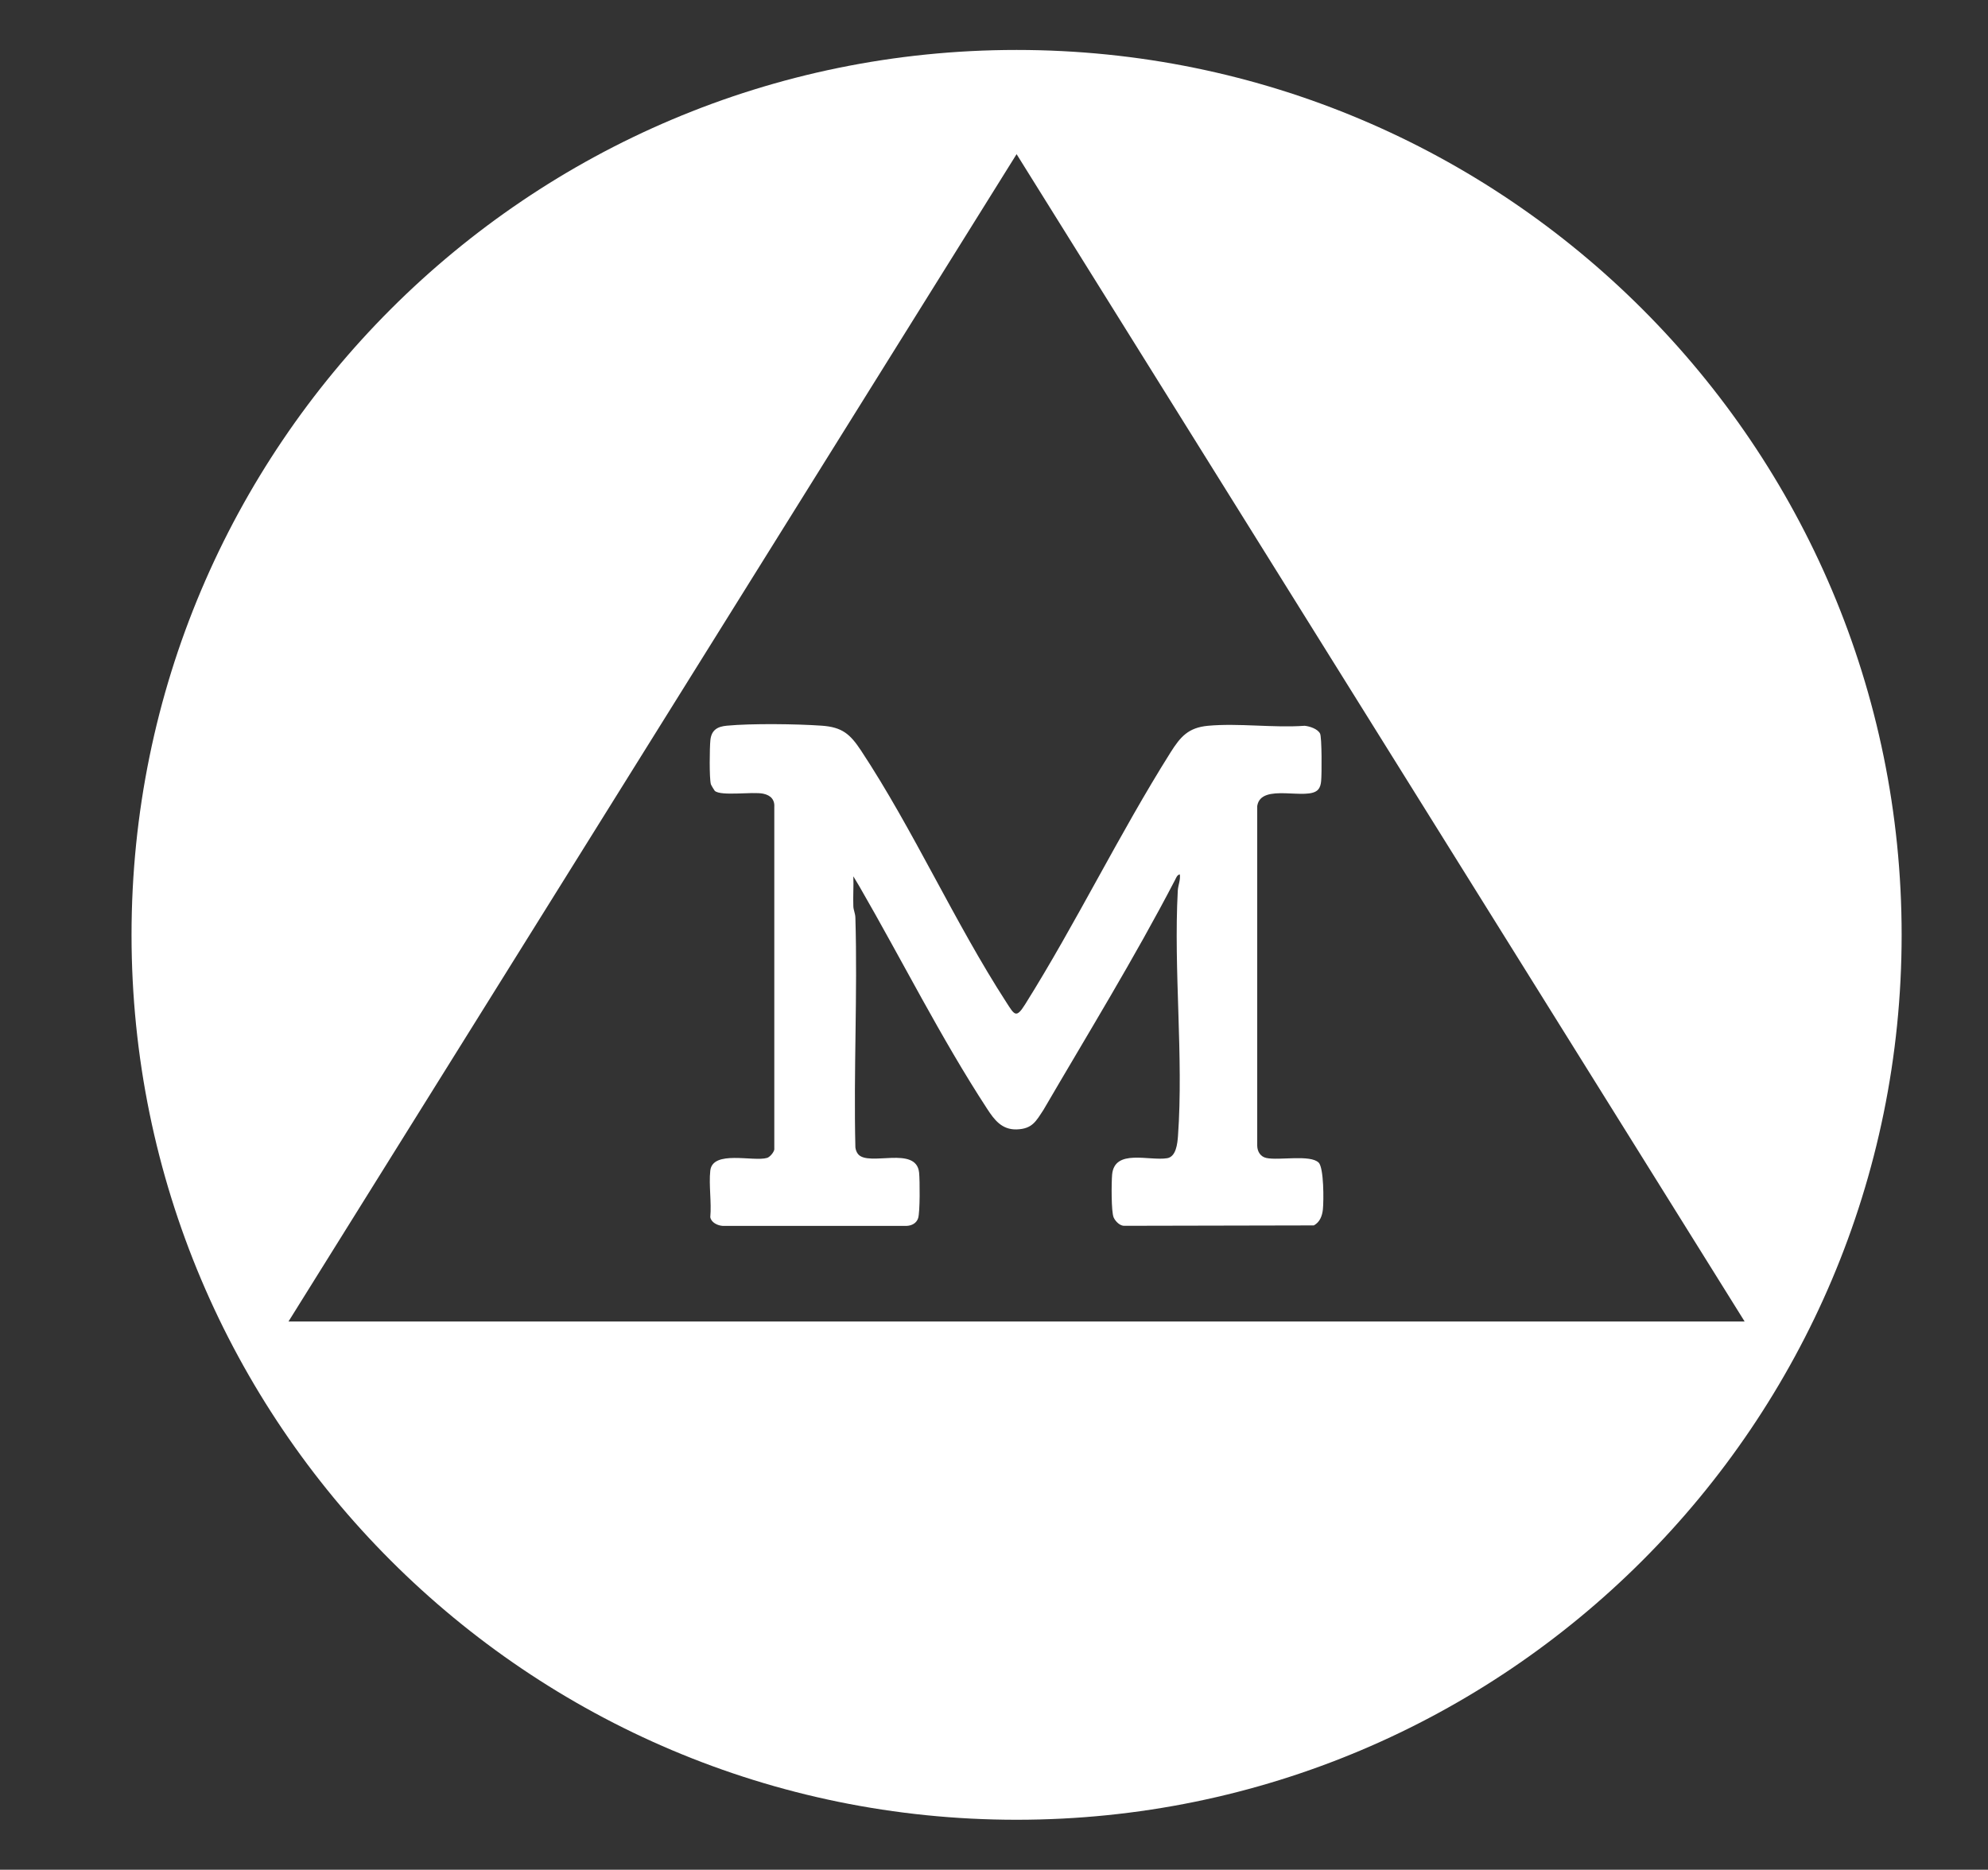 <?xml version="1.0" encoding="UTF-8"?>
<svg id="Ebene_1" data-name="Ebene 1" xmlns="http://www.w3.org/2000/svg" viewBox="0 0 203.73 191.64">
  <rect x="0" y="0" width="203.73" height="191.64" fill="#333333" stroke="none"/>
  <defs>
    <style>
      .cls-1 {
        fill: #fff;
      }
    </style>
  </defs>
  <path class="cls-1" d="M104.18,5.12C54.09,5.12,13.48,45.73,13.48,95.82s40.61,90.7,90.7,90.7,90.7-40.61,90.7-90.7S154.27,5.12,104.18,5.12ZM29.57,135.44L104.18,15.8l74.61,119.65H29.57Z"/>
  <path class="cls-1" d="M135.14,119.17c-.84-.86-4.09-.2-5.36-.48-.6-.13-.92-.64-.94-1.24v-34.83c.37-2.46,5.19-.48,6.24-1.69.22-.25.28-.56.31-.88.07-.66.08-4.49-.11-4.86-.24-.48-1.06-.75-1.58-.8-3.19.23-6.76-.29-9.91,0-2.02.19-2.82,1.13-3.82,2.71-5.29,8.4-9.65,17.44-14.92,25.85-.92,1.47-1.09,1.07-1.91-.2-5.31-8.2-9.54-17.71-14.92-25.85-1.11-1.67-1.92-2.37-4.01-2.52-2.56-.18-7.2-.24-9.72,0-.98.09-1.58.45-1.69,1.48-.08.78-.12,3.89.05,4.52.02.08.35.63.4.68.64.57,3.86.06,4.96.29.77.16,1.21.61,1.14,1.44v35.03c-.05.3-.46.78-.74.86-1.4.42-5.58-.84-5.82,1.31-.16,1.48.14,3.25,0,4.76.09.56.76.87,1.28.9h18.83c.53-.02,1.02-.27,1.19-.79.2-.62.18-3.88.1-4.67-.29-2.8-5.13-.6-6.24-1.88-.16-.18-.26-.46-.29-.7-.19-7.84.23-15.71,0-23.55-.01-.44-.2-.79-.21-1.17-.04-1.02.04-2.05,0-3.07l.63,1.05c4.34,7.51,8.32,15.48,13.07,22.76.74,1.14,1.51,2.17,3.03,2.13,1.62-.05,1.99-.84,2.76-2.01,4.56-7.82,9.3-15.52,13.47-23.54.12-.22.21-.54.5-.59.08.59-.18,1.1-.21,1.67-.44,8.2.6,17.02.02,25.15-.06.78-.19,2.11-1.1,2.27-1.85.31-5.4-1-5.65,1.68-.07.79-.1,3.83.16,4.4.18.4.66.89,1.13.85l19.38-.04c.62-.33.86-.98.93-1.64.09-.89.11-4.25-.44-4.81Z"/>
</svg>